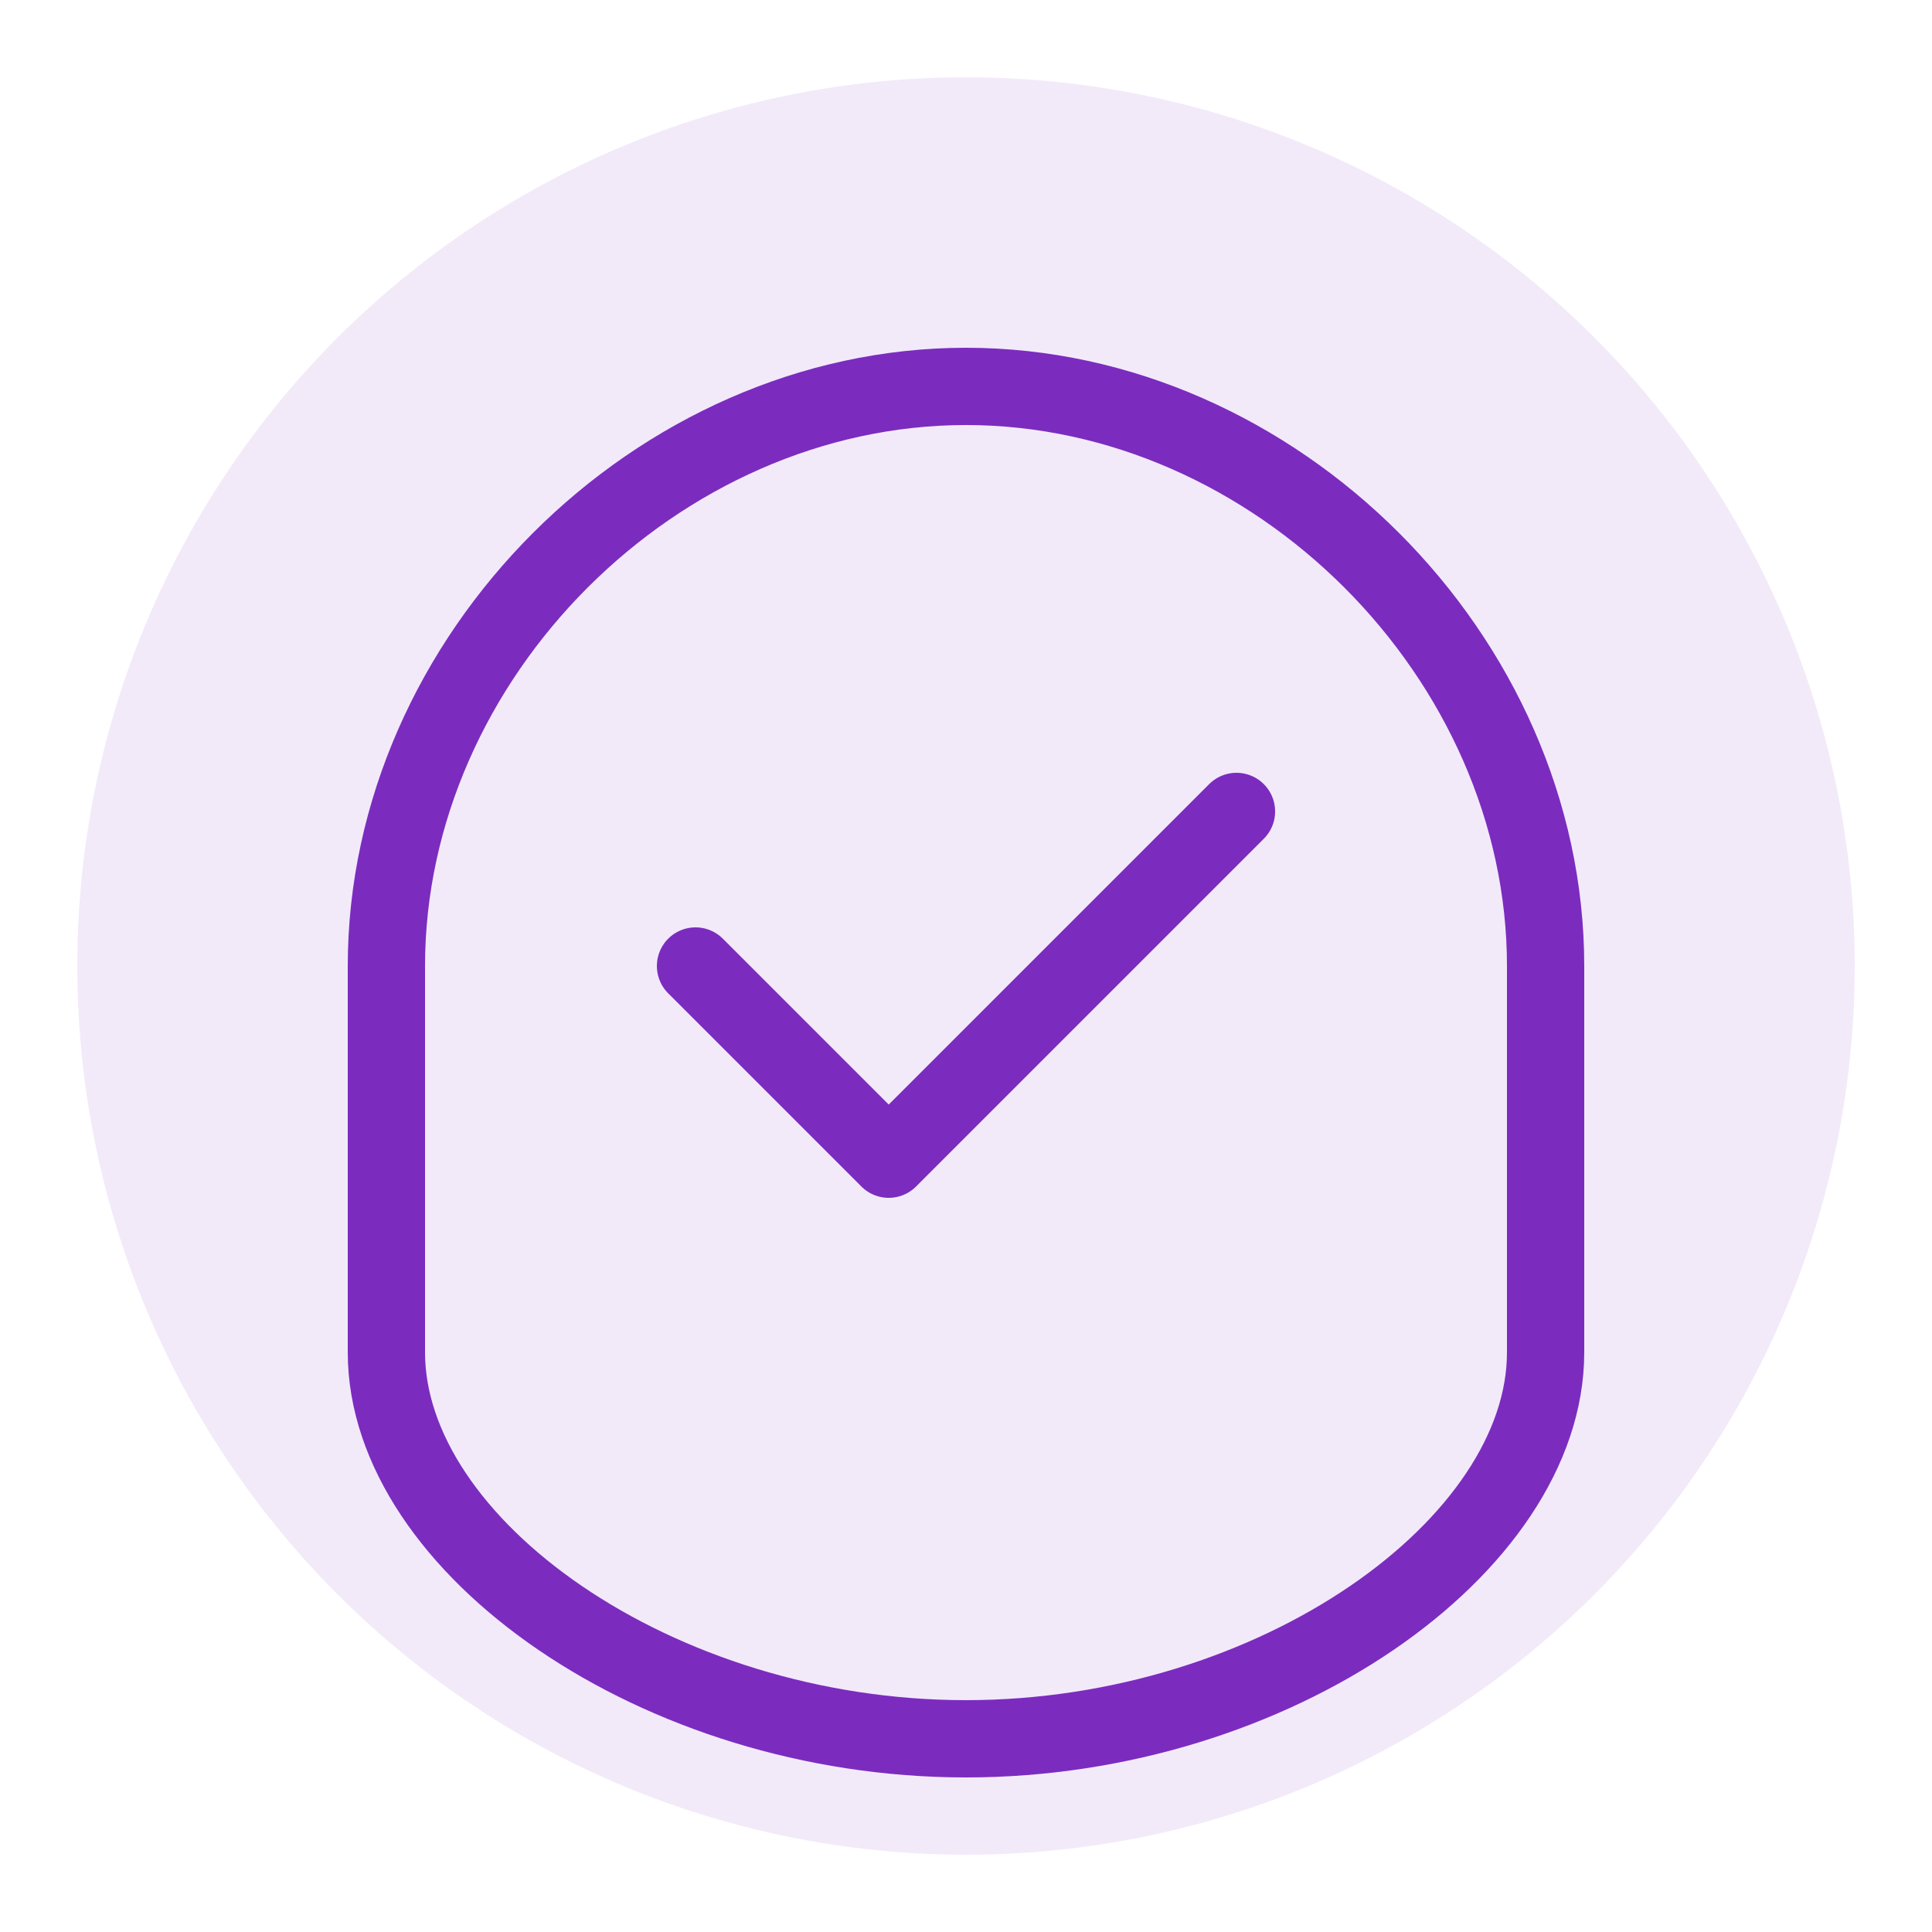 <svg width="50" height="50" viewBox="0 0 50 50" xmlns="http://www.w3.org/2000/svg">
  <circle cx="25" cy="25" r="23" fill="#7b2cbf" opacity="0.1"/>
  <path d="M25 10c-8 0-15 7-15 15v10c0 5 7 10 15 10s15-5 15-10V25c0-8-7-15-15-15z" fill="none" stroke="#7b2cbf" stroke-width="2"/>
  <path d="M18 25l5 5 9-9" fill="none" stroke="#7b2cbf" stroke-width="2" stroke-linecap="round" stroke-linejoin="round"/>
</svg>